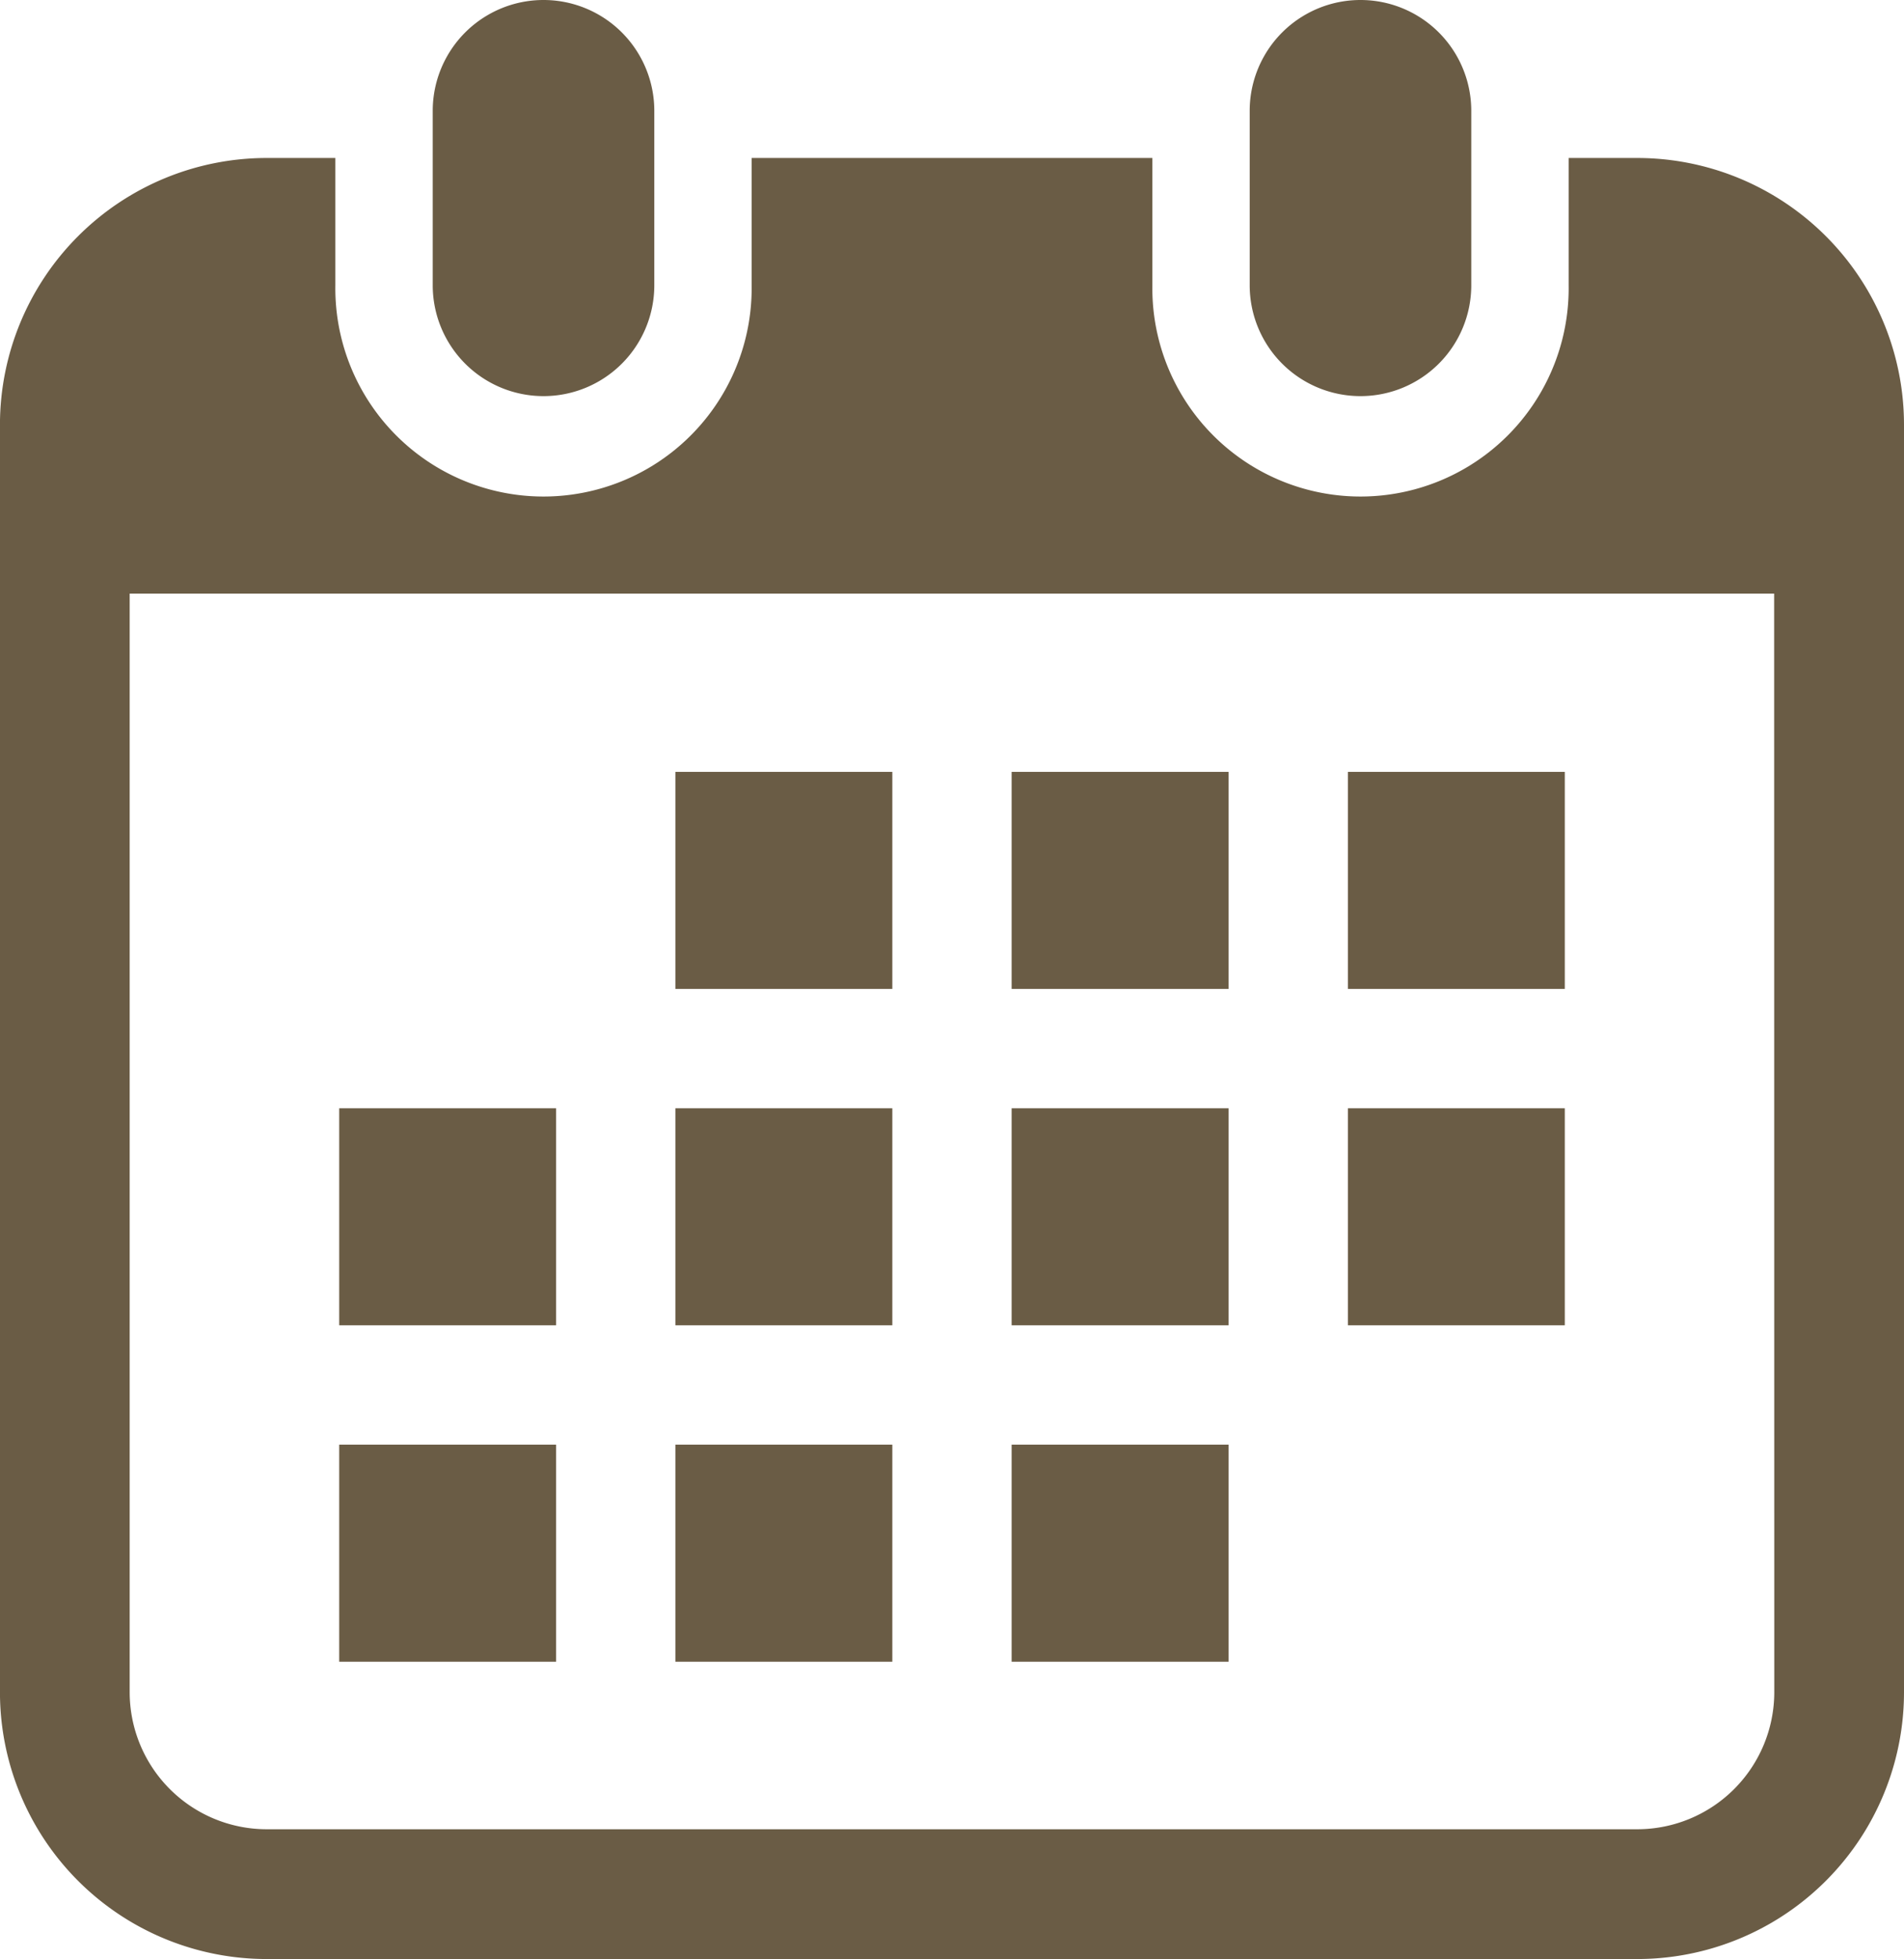 <svg xmlns="http://www.w3.org/2000/svg" width="44.444" height="45.706" viewBox="0 0 44.444 45.706">
  <g id="_i_icon_12551_icon_125510" transform="translate(-7.073)">
    <path id="パス_4609" data-name="パス 4609" d="M122.806,9.242a2.586,2.586,0,0,0,2.586-2.586V2.586a2.586,2.586,0,0,0-5.172,0v4.07A2.586,2.586,0,0,0,122.806,9.242Z" transform="translate(-103.046)" fill="#6a5c45"/>
    <path id="パス_4610" data-name="パス 4610" d="M336.429,9.242a2.586,2.586,0,0,0,2.586-2.586V2.586a2.586,2.586,0,0,0-5.172,0v4.07A2.586,2.586,0,0,0,336.429,9.242Z" transform="translate(-297.599)" fill="#6a5c45"/>
    <path id="パス_4611" data-name="パス 4611" d="M45.289,41.287h-1.6v2.97a4.859,4.859,0,1,1-9.717,0v-2.97H24.618v2.97a4.859,4.859,0,1,1-9.717,0v-2.97H13.3a6.228,6.228,0,0,0-6.228,6.228V77.08A6.228,6.228,0,0,0,13.3,83.308H45.289a6.228,6.228,0,0,0,6.228-6.228V47.515A6.228,6.228,0,0,0,45.289,41.287Zm3.2,35.793a3.2,3.2,0,0,1-3.2,3.2H13.3a3.2,3.2,0,0,1-3.2-3.2V51.451H48.486Z" transform="translate(0 -37.601)" fill="#6a5c45"/>
    <rect id="長方形_597" data-name="長方形 597" width="5.064" height="5.064" transform="translate(22.838 33.706)" fill="#6a5c45"/>
    <rect id="長方形_598" data-name="長方形 598" width="5.064" height="5.064" transform="translate(22.838 25.857)" fill="#6a5c45"/>
    <rect id="長方形_599" data-name="長方形 599" width="5.063" height="5.064" transform="translate(14.991 33.706)" fill="#6a5c45"/>
    <rect id="長方形_600" data-name="長方形 600" width="5.063" height="5.064" transform="translate(14.991 25.857)" fill="#6a5c45"/>
    <rect id="長方形_601" data-name="長方形 601" width="5.063" height="5.064" transform="translate(38.536 18.009)" fill="#6a5c45"/>
    <rect id="長方形_602" data-name="長方形 602" width="5.065" height="5.064" transform="translate(30.687 18.009)" fill="#6a5c45"/>
    <rect id="長方形_603" data-name="長方形 603" width="5.065" height="5.064" transform="translate(30.687 25.857)" fill="#6a5c45"/>
    <rect id="長方形_605" data-name="長方形 605" width="5.063" height="5.064" transform="translate(38.536 25.857)" fill="#6a5c45"/>
    <rect id="長方形_606" data-name="長方形 606" width="5.065" height="5.064" transform="translate(30.687 33.706)" fill="#6a5c45"/>
    <rect id="長方形_607" data-name="長方形 607" width="5.064" height="5.064" transform="translate(22.838 18.009)" fill="#6a5c45"/>
  </g>
</svg>
